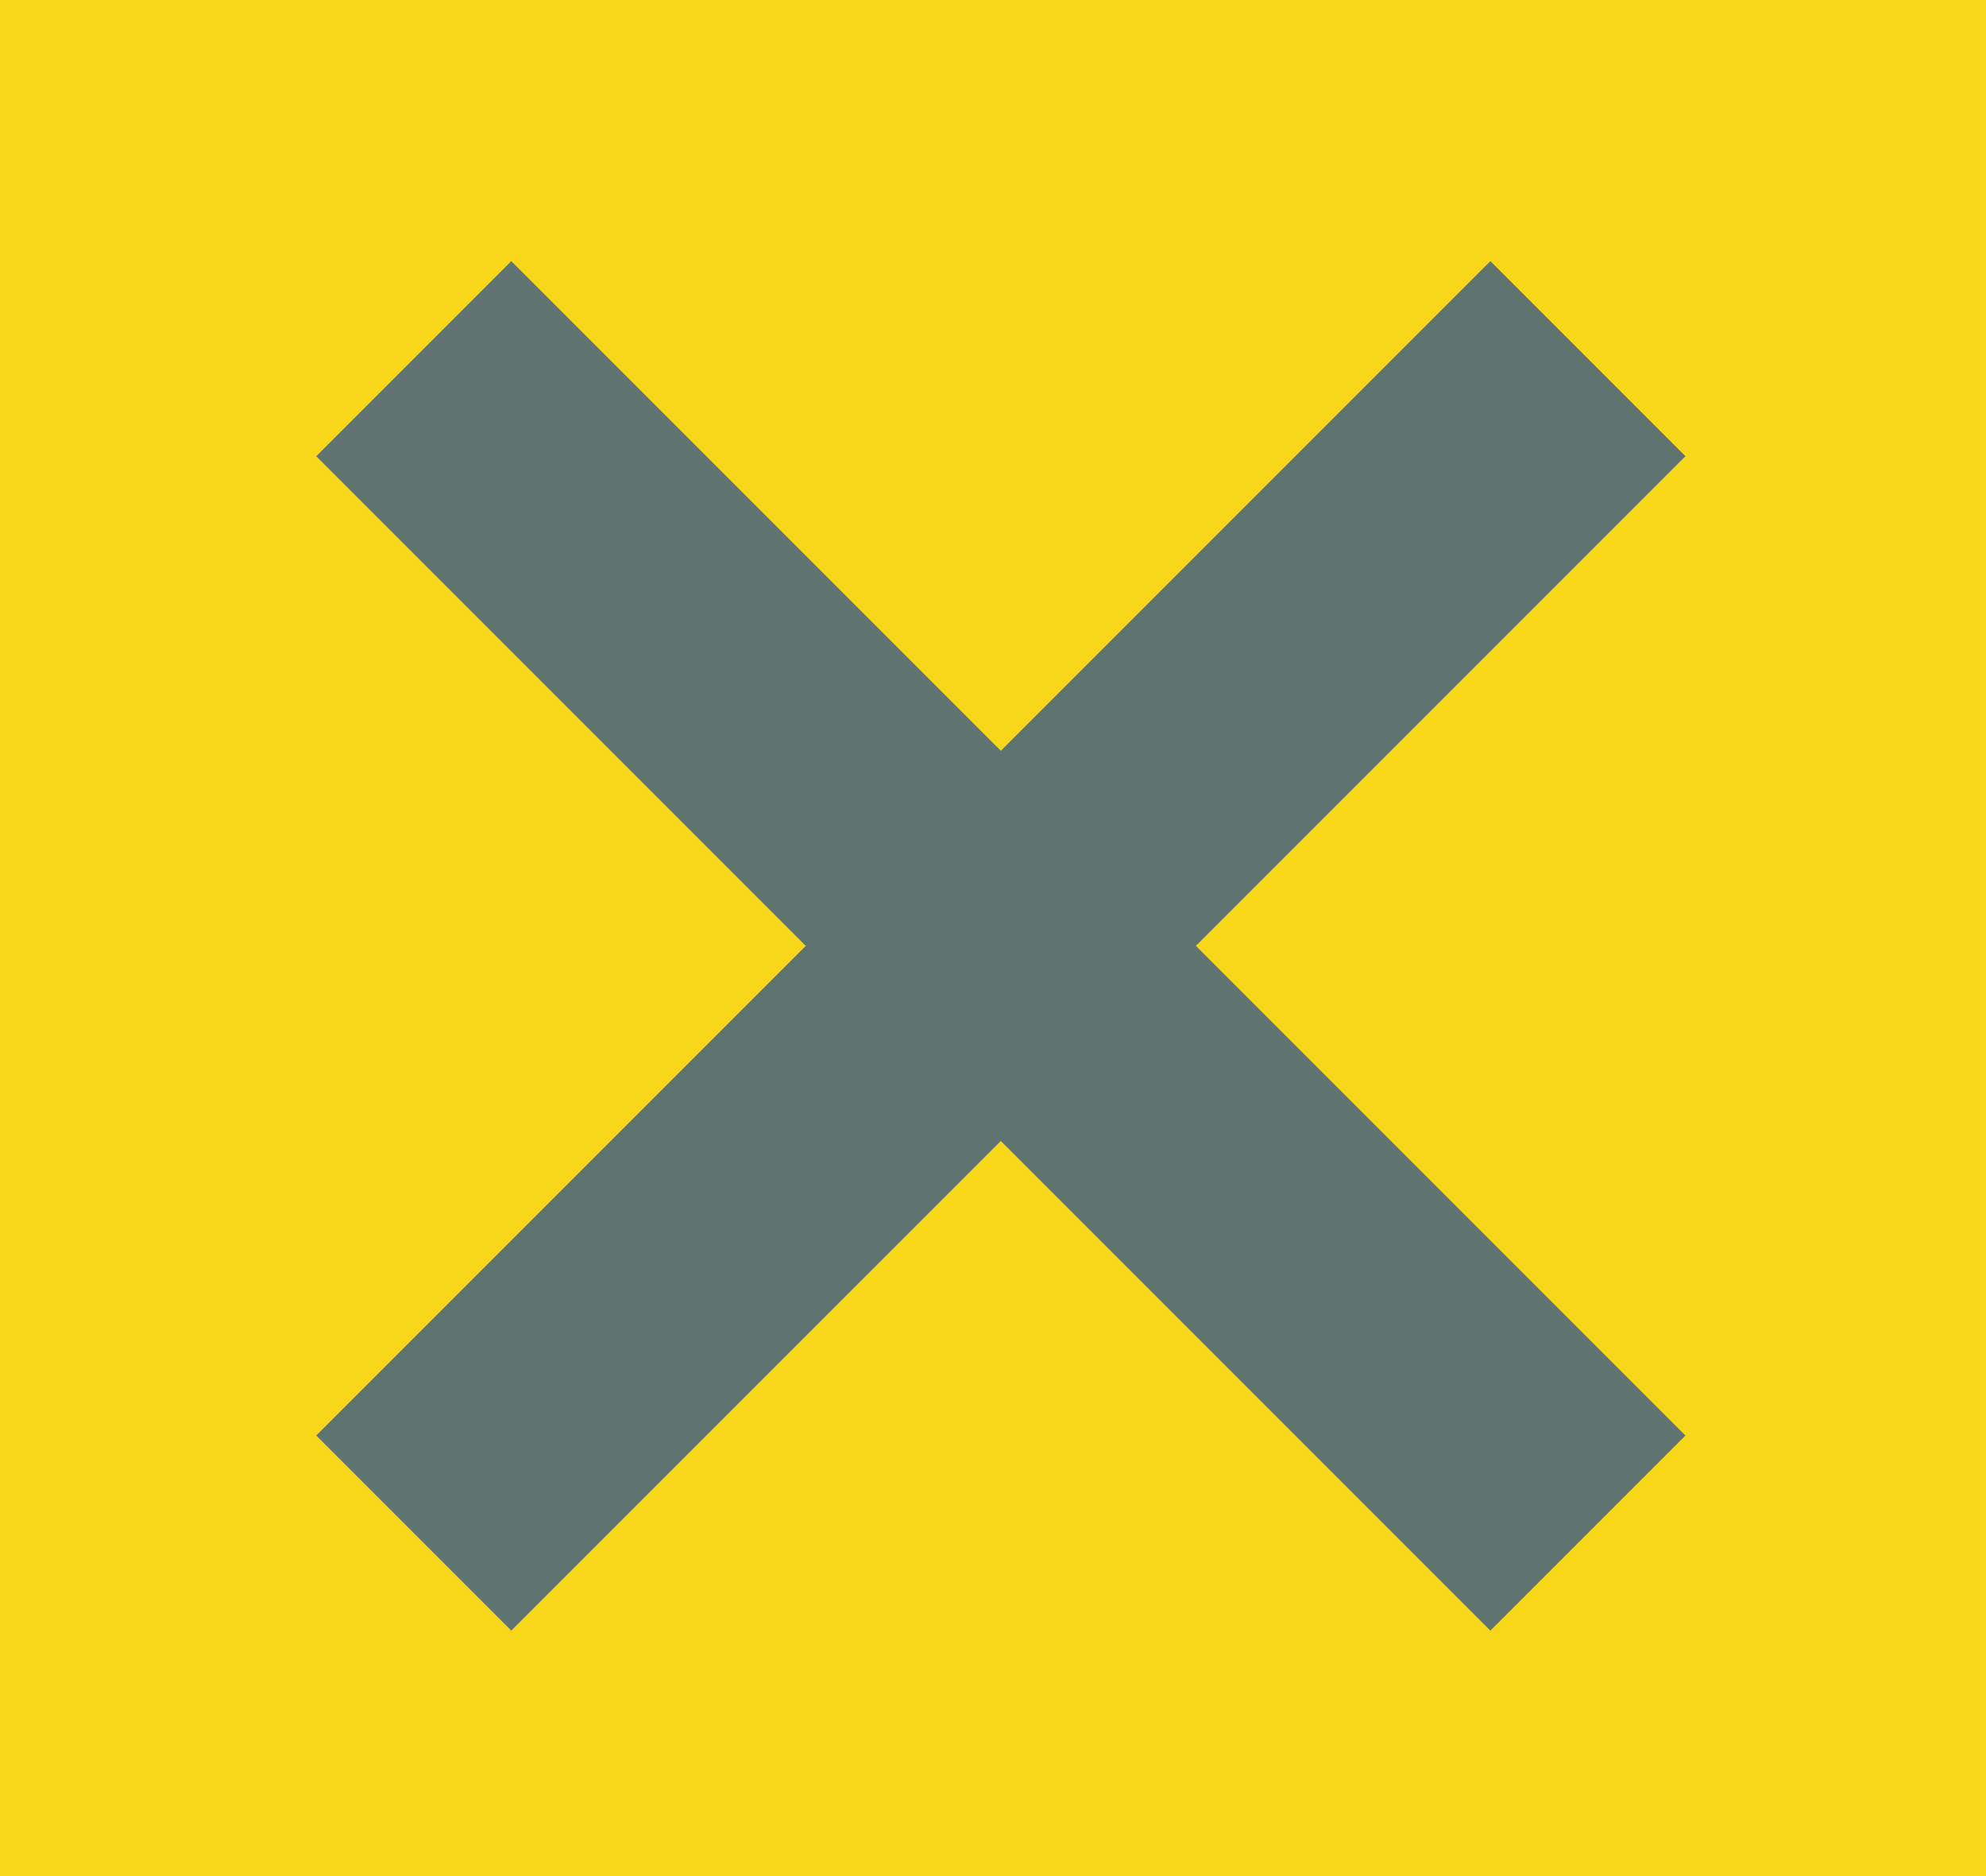 <svg id="Component_3_1" data-name="Component 3 – 1" xmlns="http://www.w3.org/2000/svg" width="36" height="34" viewBox="0 0 36 34">
  <rect id="Rectangle_182" data-name="Rectangle 182" width="36" height="34" fill="#f8d619"/>
  <path id="Path_587" data-name="Path 587" d="M0,0H30.1" transform="translate(7.5 6.5) rotate(45)" fill="none" stroke="#5f7470" stroke-width="5"/>
  <path id="Path_588" data-name="Path 588" d="M0,0H30.1" transform="translate(28.784 6.5) rotate(135)" fill="none" stroke="#5f7470" stroke-width="5"/>
</svg>
